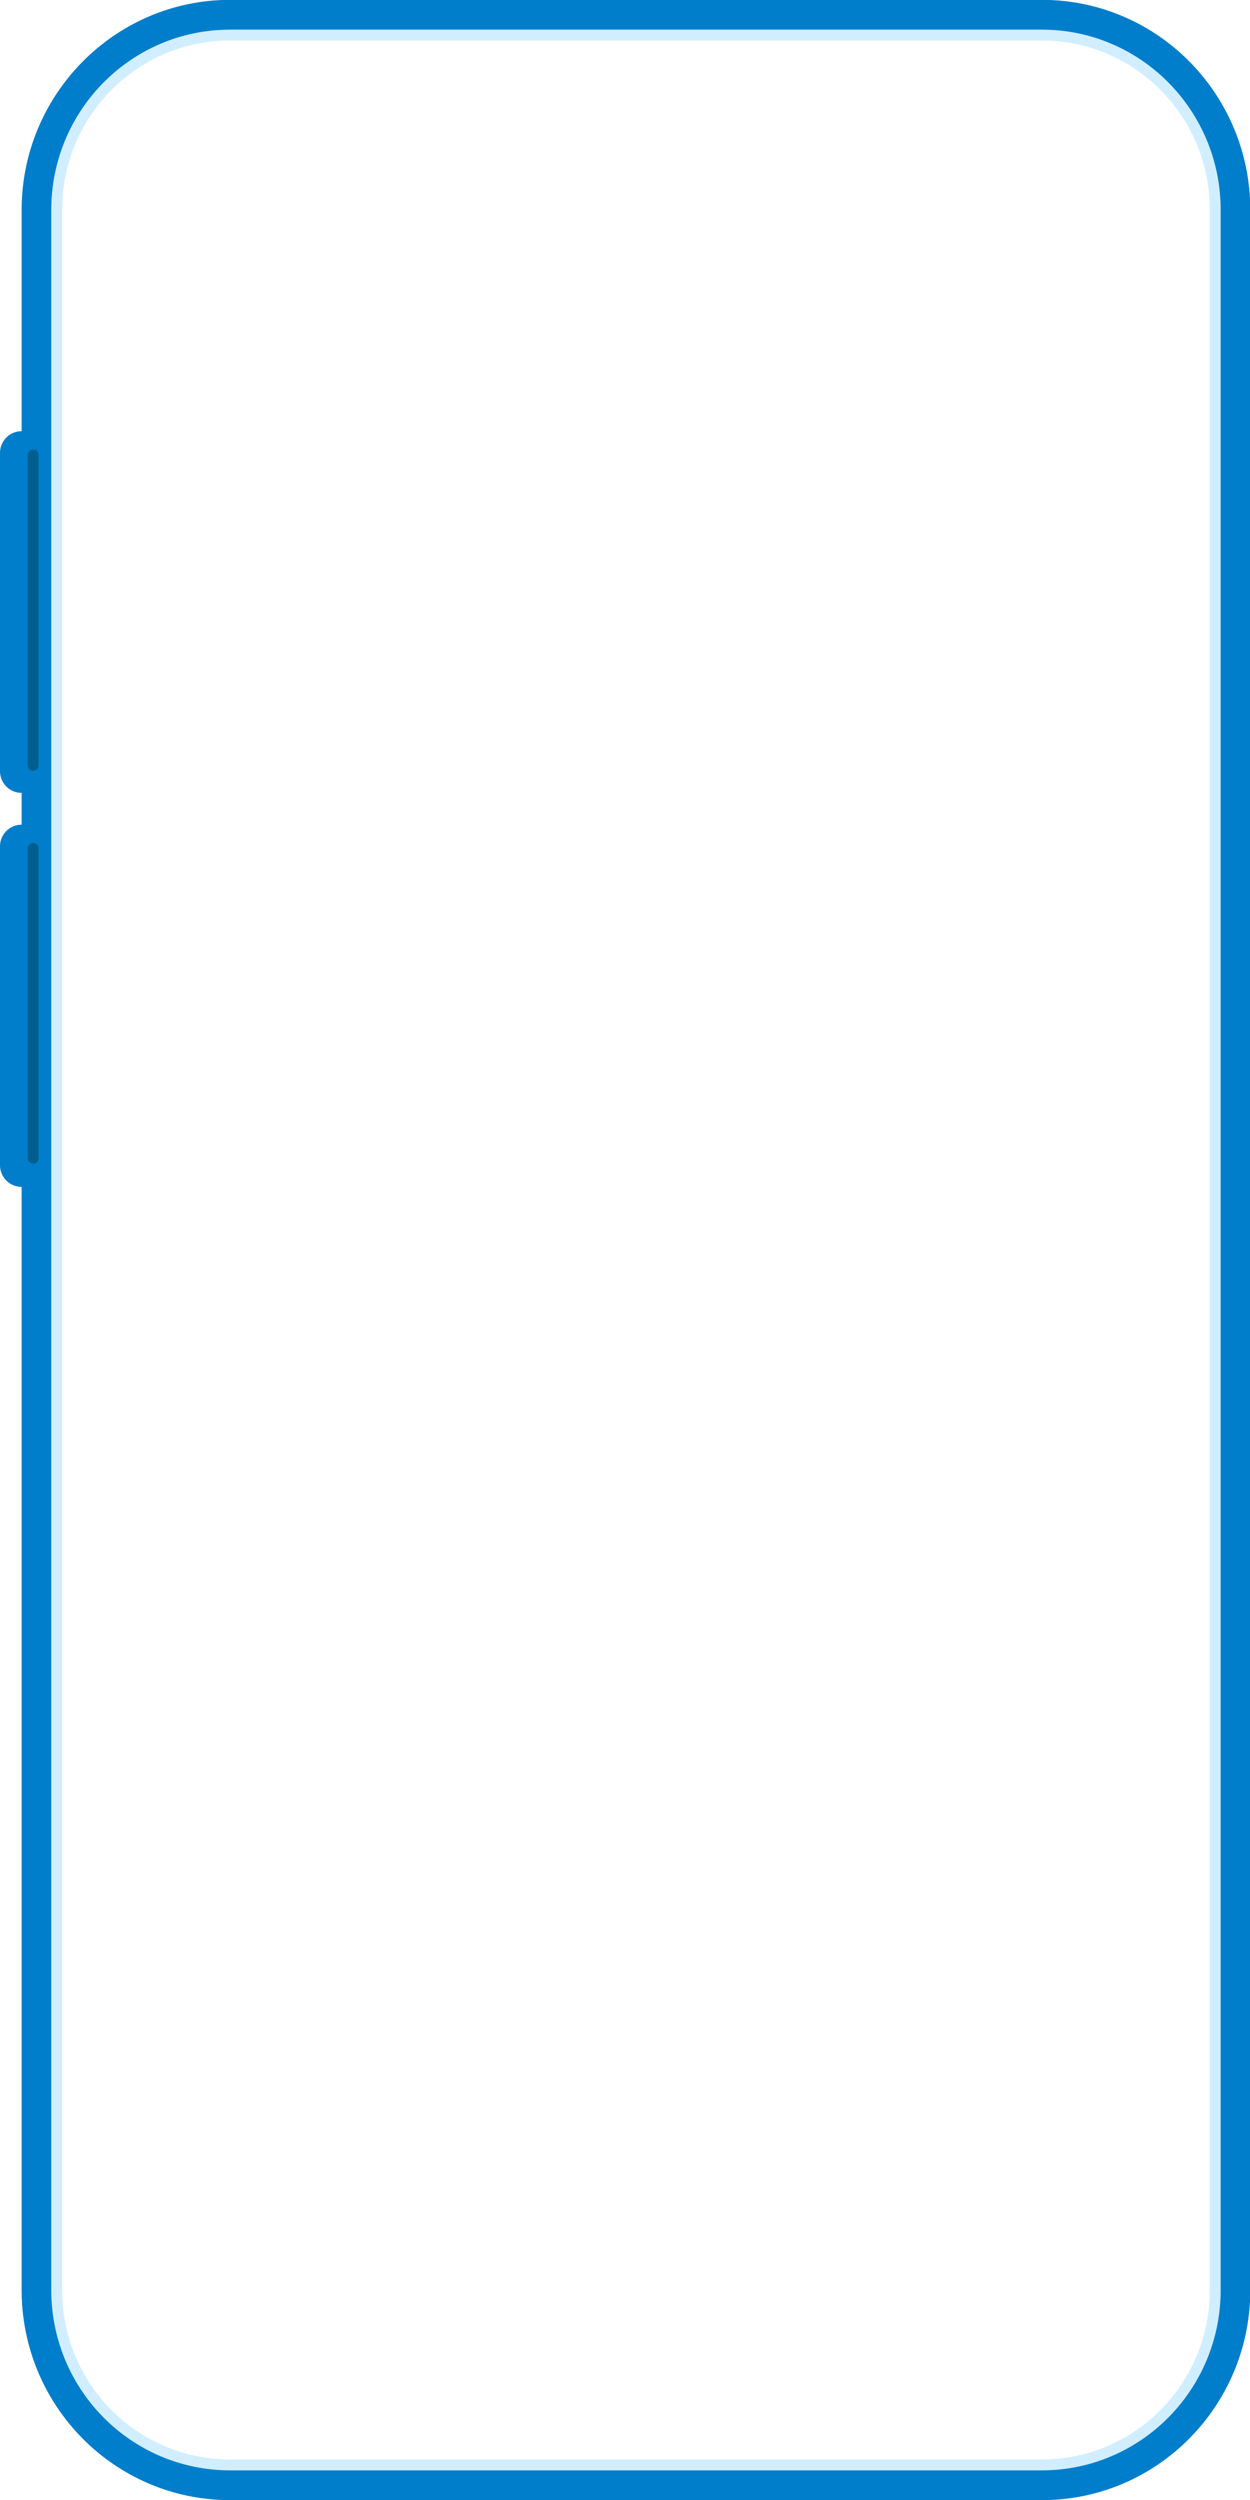 <svg width="230" height="460" viewBox="0 0 230 460" fill="none" xmlns="http://www.w3.org/2000/svg">
<g clip-path="url(#clip0_661_111762)">
<path d="M191.716 456.524H42.319C23.029 456.524 7.48 440.734 7.48 421.369V38.631C7.48 19.266 23.128 3.476 42.319 3.476H191.716C211.006 3.476 226.555 19.266 226.555 38.631V421.369C226.555 440.734 211.006 456.524 191.716 456.524Z" stroke="#007ECB" stroke-width="7" stroke-miterlimit="10"/>
<path d="M42.319 453.545C24.703 453.545 10.432 439.145 10.432 421.369V38.631C10.432 20.855 24.703 6.455 42.319 6.455H191.716C209.332 6.455 223.603 20.855 223.603 38.631V421.369C223.603 439.145 209.332 453.545 191.716 453.545H42.319Z" stroke="#D0EEFF" stroke-width="2" stroke-miterlimit="10"/>
<path d="M3.937 145.885C1.772 145.885 0 144.098 0 141.913V83.32C0 81.136 1.772 79.348 3.937 79.348C6.102 79.348 7.873 81.136 7.873 83.32V142.012C7.775 144.197 6.102 145.885 3.937 145.885Z" fill="#007ECB"/>
<path d="M3.937 218.381C1.772 218.381 0 216.593 0 214.408V155.717C0 153.532 1.772 151.744 3.937 151.744C6.102 151.744 7.873 153.532 7.873 155.717V214.508C7.775 216.693 6.102 218.381 3.937 218.381Z" fill="#007ECB"/>
<path d="M6.102 83.718V140.82" stroke="#005E8E" stroke-width="2" stroke-miterlimit="10" stroke-linecap="round" stroke-linejoin="round"/>
<path d="M6.102 156.114V213.117" stroke="#005E8E" stroke-width="2" stroke-miterlimit="10" stroke-linecap="round" stroke-linejoin="round"/>
</g>
<defs>
<clipPath id="clip0_661_111762">
<rect width="230" height="460" fill="white"/>
</clipPath>
</defs>
</svg>
